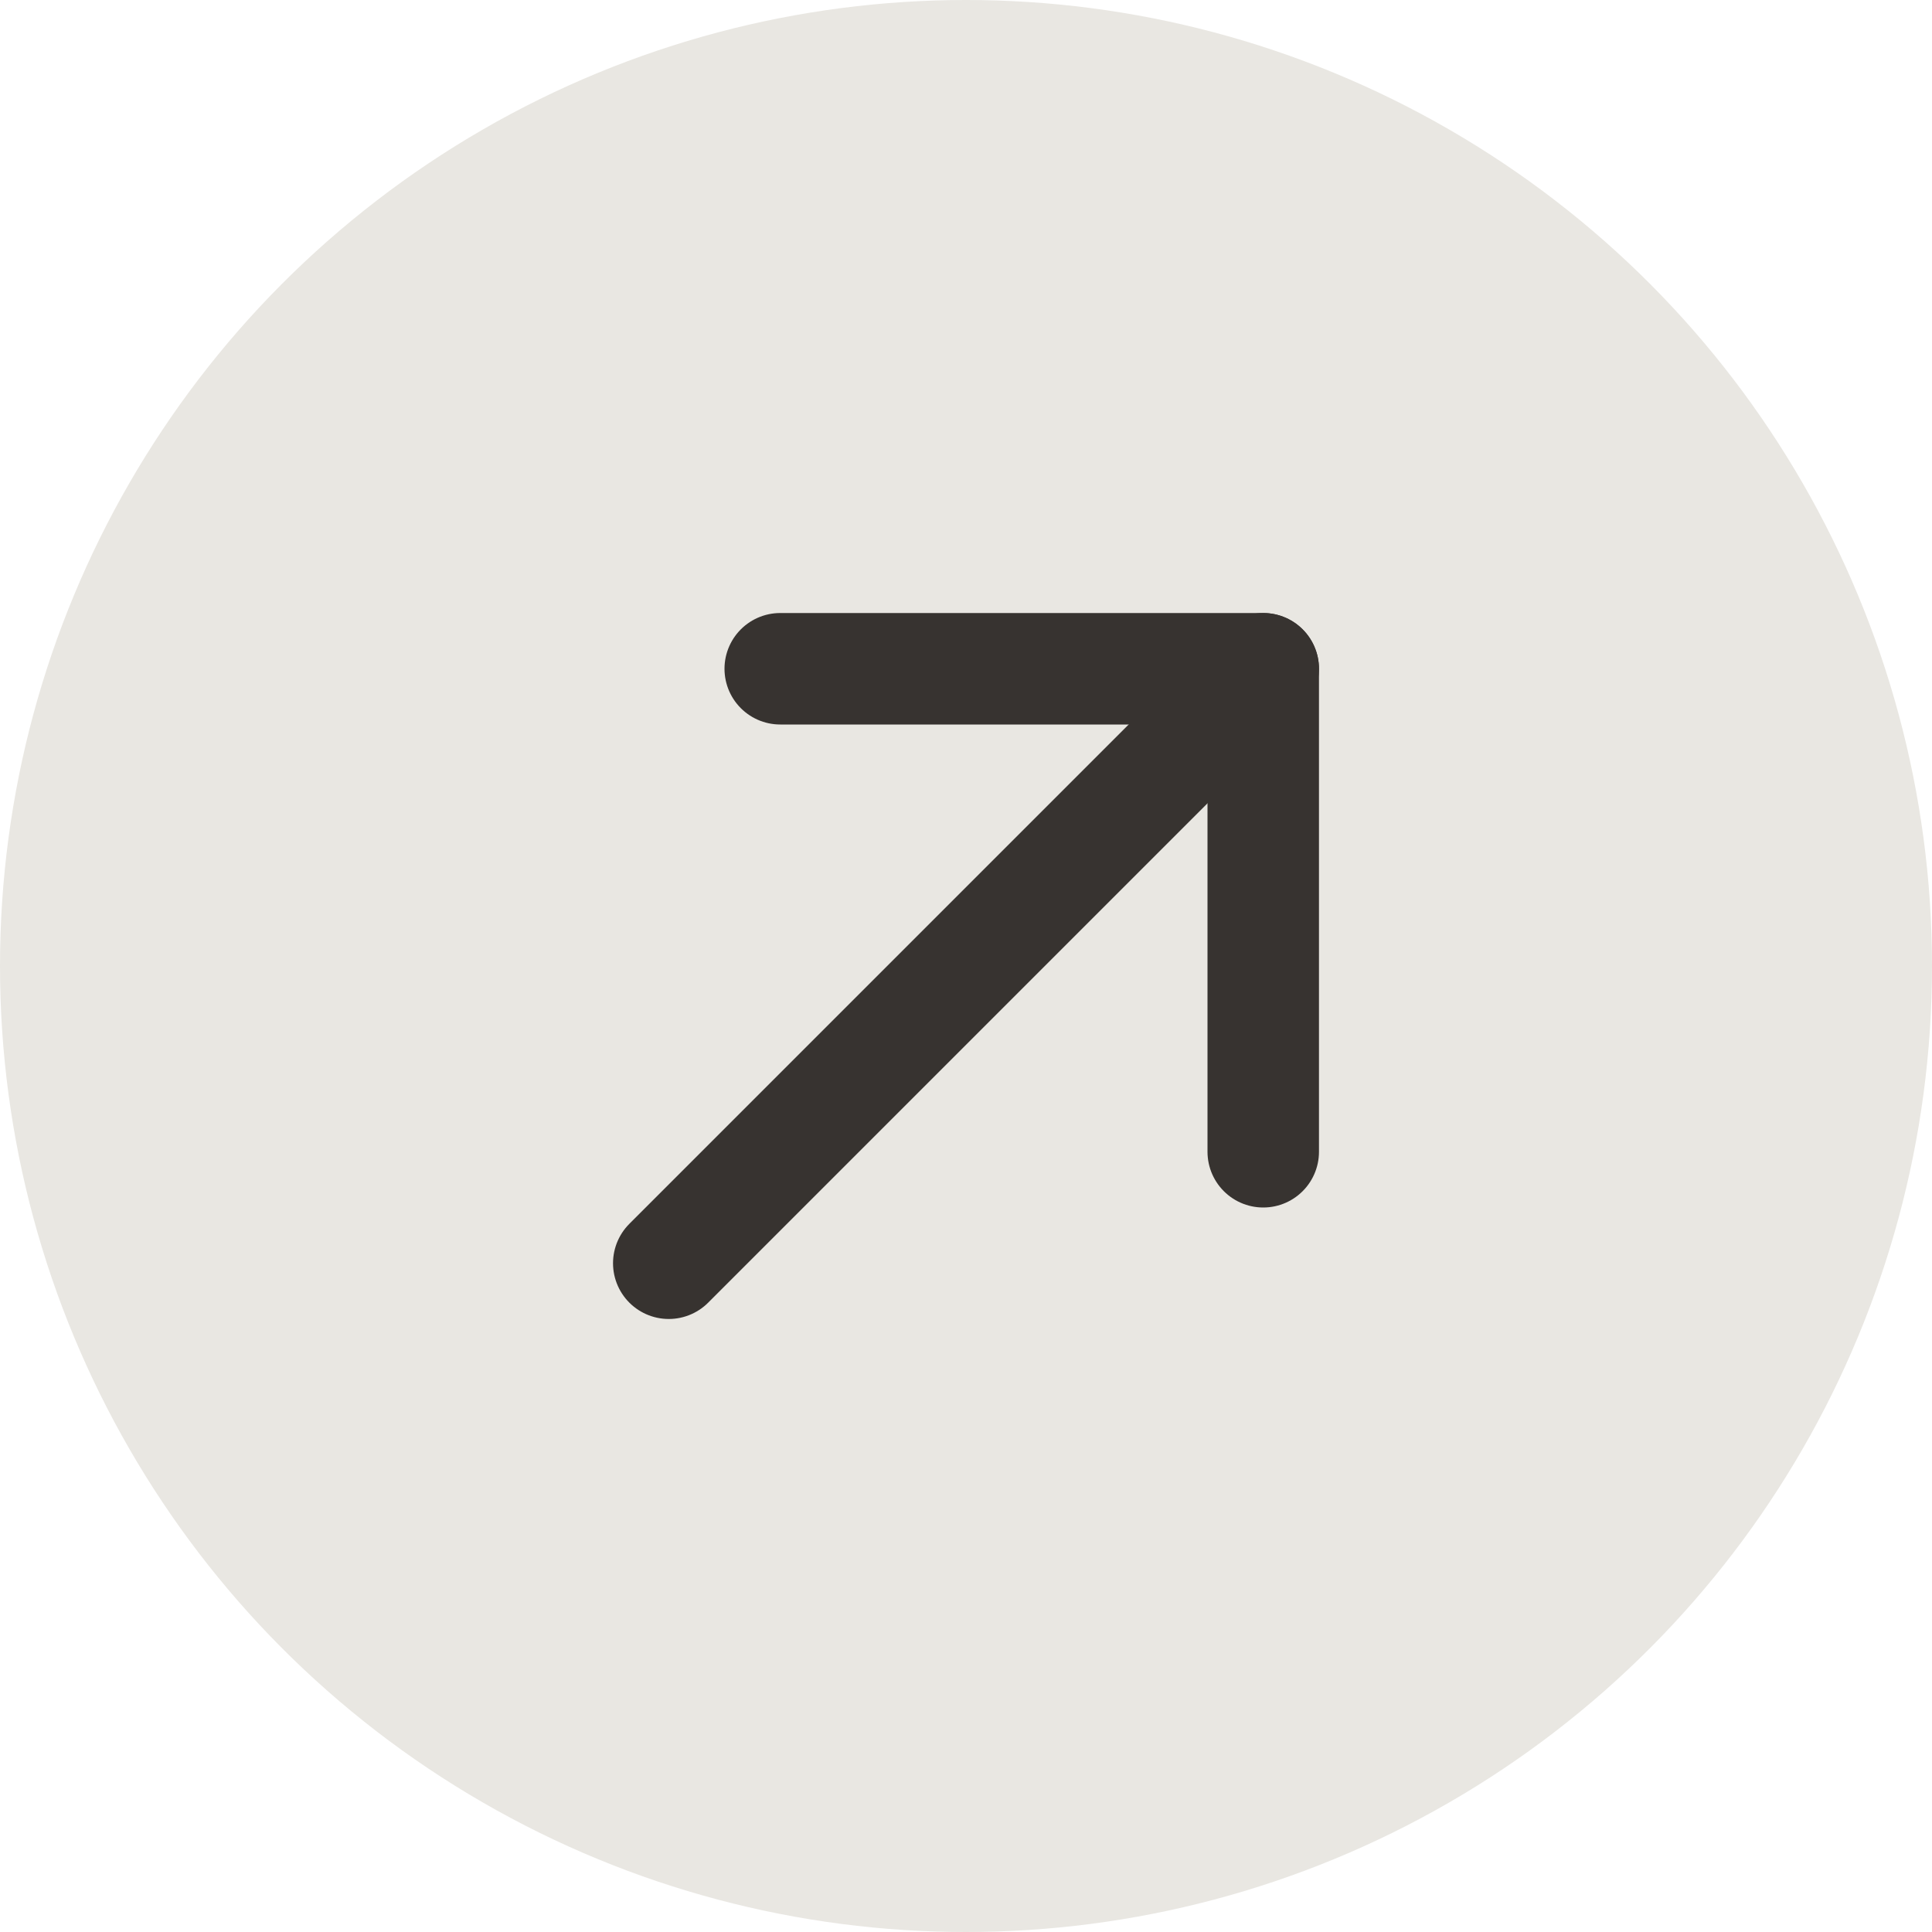 <?xml version="1.0" encoding="UTF-8"?> <svg xmlns="http://www.w3.org/2000/svg" width="40" height="40" viewBox="0 0 40 40" fill="none"><circle cx="20" cy="20" r="20" fill="#E9E7E2"></circle><g clip-path="url(#clip0_2226_51)"><path d="M13.846 26.154L26.154 13.846" stroke="#373330" stroke-width="2.308" stroke-linecap="round" stroke-linejoin="round"></path><path d="M16.154 13.846H26.154V23.846" stroke="#373330" stroke-width="2.308" stroke-linecap="round" stroke-linejoin="round"></path></g><defs><clipPath id="clip0_2226_51"><rect width="24.615" height="24.615" fill="white" transform="matrix(1 0 0 -1 7.692 32.308)"></rect></clipPath></defs></svg> 
